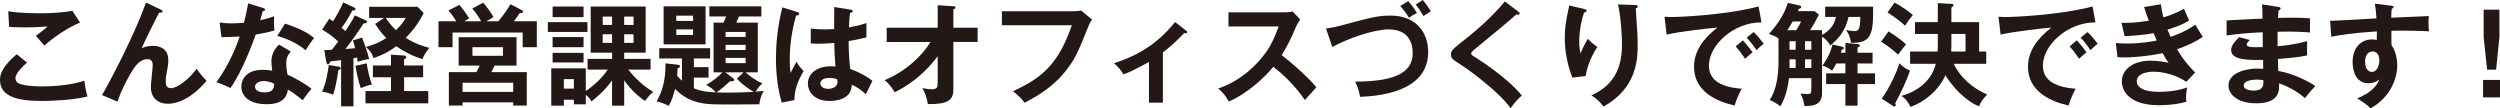 <?xml version="1.0" encoding="UTF-8"?>
<svg id="_レイヤー_2" data-name="レイヤー_2" xmlns="http://www.w3.org/2000/svg" viewBox="0 0 449.14 19.46">
  <defs>
    <style>
      .cls-1 {
        fill: #231815;
      }
    </style>
  </defs>
  <g id="_レイヤー_1-2" data-name="レイヤー_1">
    <g>
      <path class="cls-1" d="M4.86,11.24c-.3.26-2.08,1.8-2.08,2.8,0,.58.36.82.5.9.98.5,3.12.58,4.26.58,4.2,0,6.58-.7,7.62-1,.08.64.24,1.76.56,2.82-2.74.68-6.84.8-8.22.8-4.5,0-7.5-.84-7.5-3.8,0-.9.3-2.3,3-4.6l1.86,1.5ZM14.38,4.06c-2.06.84-4.58,2.48-6.4,4.12-.24-.28-1.32-1.5-1.54-1.74.16-.1,1.7-1.28,2.12-1.68-1.06.08-2.54.16-4.32.16-1.48,0-2.1-.06-2.6-.1l-.16-2.8c1.8.36,5.3.36,5.7.36,1.96,0,3.9-.08,5.82-.44l1.38,2.12Z"/>
      <path class="cls-1" d="M28.9,1.74c.14.06.3.14.3.32,0,.24-.26.22-.6.2-.68,1.26-2.62,5.18-3.18,6.44.6-.36,1.4-.46,2.1-.46,1.28,0,2.72.56,2.72,2.56,0,.66-.12,1.36-.18,1.66-.16.72-.28,1.36-.28,2.16,0,.48,0,1.22.98,1.22,1.1,0,3.34-1.74,4.56-3.48.42.62,1.2,1.58,1.8,2.16-.8.92-3.58,4.12-7.02,4.12-1.58,0-3-.94-3-3.02,0-.62.34-3.38.34-3.94s-.2-1.06-.96-1.06c-1.24,0-2.08,1.12-2.54,1.8-.8,1.18-2.28,4.04-2.82,5.84l-2.8-1.18c1.28-2.14,4.6-8.46,6.86-13.9.18-.42.9-2.34,1.06-2.72l2.66,1.28Z"/>
      <path class="cls-1" d="M39.46,4.04c.58.08,1.16.16,2.16.16.52,0,1.06-.02,2.2-.12.44-1.64.6-2.64.76-3.48l2.68.84c.26.08.36.16.36.3,0,.22-.28.24-.4.24-.08.26-.42,1.42-.48,1.66,1.26-.28,1.86-.5,2.5-.72-.04.7-.02,1.82.06,2.56-.5.14-1.56.44-3.36.72-.54,1.58-2.46,6.7-4.54,9.62-.54-.28-1.36-.68-2.52-1.04,2.56-3.54,3.8-7.08,4.18-8.22-.7.06-2.26.08-3.28.12l-.32-2.64ZM52.24,9.26c-.64.76-.82,1.28-.82,2.02,0,.82.14,1.7.22,2.12,1.22.54,3.12,1.58,4.32,2.56-.66.72-1.42,1.82-1.56,2.04-1.7-1.32-2.04-1.56-2.68-1.9-.3,2.58-2.88,2.62-3.88,2.62-2.8,0-4.48-1.26-4.48-3.16,0-1.28.9-3.02,3.84-3.02.7,0,1.34.1,1.7.16-.12-.94-.14-1.44-.14-1.74,0-1.52,1-2.66,1.4-2.94l2.08,1.24ZM47.36,14.56c-.64,0-1.54.3-1.54,1.02,0,.9,1.24,1.02,1.76,1.02,1.52,0,1.64-.84,1.68-1.56-.92-.48-1.78-.48-1.9-.48ZM51.2,4.24c3.1,1.02,4.24,1.8,5.22,2.58-.4.54-1.02,1.38-1.52,2.2-1.46-1.26-3.46-2.1-5.08-2.58l1.38-2.2Z"/>
      <path class="cls-1" d="M65.68,3.64c.1.04.24.18.24.3,0,.28-.4.26-.58.24-.8,1.28-2.32,3.42-3.28,4.62.78-.04,1.08-.08,1.74-.14-.14-.56-.26-.98-.4-1.4l1.64-.5c.48,1.14,1.02,2.76,1.28,3.82-.72.12-1.24.26-2.06.52-.04-.32-.06-.5-.1-.76-.1.02-.56.1-.66.12v8.64h-2.22v-8.3c-.3.04-1.64.2-1.92.24-.2.38-.28.52-.46.52-.16,0-.24-.22-.28-.42l-.36-2.14c.92-.02,1.02-.02,1.36-.06.18-.2.94-1.22,1.14-1.48-1.02-.96-1.72-1.46-2.9-2.14l1.3-1.96c.38.26.48.32.66.46.18-.28,1.14-1.72,1.84-3.38l2.04.94c.1.04.18.16.18.26,0,.26-.46.24-.58.24-.82,1.52-1.12,2.02-1.92,3.12.12.12.26.22.68.58,1.06-1.62,1.34-2.08,1.68-2.82l1.94.88ZM60.88,11.98c.14.02.34.1.34.28,0,.2-.24.28-.44.34-.08.64-.42,3.06-.96,4.44-.4-.22-.8-.38-1.94-.56.72-1.66,1.02-3.5,1.18-4.8l1.82.3ZM65.88,11.38c.14,1.06.56,2.88.94,3.8-.62.12-1.44.4-2,.66-.52-1.56-.66-2.3-.96-4.02l2.02-.44ZM72.6,16.36h4.34v2.2h-11.28v-2.2h4.58v-2.48h-3.24v-2.12h3.24v-1.94l2.38.16c.28.02.38.16.38.3,0,.18-.2.28-.4.36v1.12h3.42v2.12h-3.42v2.48ZM69,3.22h-2.68V1.22h8.7l1.1,1.14c-.8,1.52-1.62,2.8-3.22,4.44,1.64,1.08,3.4,1.58,4.24,1.8-.78.94-1.06,1.54-1.24,2.02-1.7-.5-3.5-1.46-4.72-2.32-1.66,1.32-3.4,1.9-4.08,2.14-.3-.96-.68-1.42-1.38-2,.64-.16,2.16-.6,3.68-1.62-.22-.2-1.06-1.04-2-2.52l1.6-1.08ZM69.3,3.22c.88,1.3,1.62,2,1.84,2.2,1.06-1.02,1.46-1.7,1.76-2.2h-3.6Z"/>
      <path class="cls-1" d="M86.44,3.82c-.46-.8-.96-1.6-1.6-2.28l1.96-1.06c.5.56,1.38,1.68,1.86,2.6-.42.26-1.12.64-1.28.74h2.14c.18-.2,1.26-1.46,2.2-3.06l2,1.04c.12.06.24.18.24.3,0,.2-.06.2-.62.28-.2.32-.5.76-1.02,1.44h4.12v4.66h-2.54v-2.64h-12.6v2.64h-2.52V3.82h3.2c-.86-1.32-1.16-1.66-1.42-1.94l1.96-1c.5.54,1.38,1.74,1.76,2.42-.56.32-.68.4-.86.52h3.02ZM94.64,12.96v6h-2.44v-.58h-9.1v.58h-2.46v-6h4.94c.3-.54.38-.7.62-1.18h-3.8v-5.1h10.4v5.1h-3.94c-.36.74-.4.82-.6,1.18h6.38ZM92.2,16.5v-1.64h-9.1v1.64h9.1ZM84.88,8.48v1.54h5.48v-1.54h-5.48Z"/>
      <path class="cls-1" d="M105.54,3.98v1.76h-7.12v-1.76h7.12ZM112.14,18.98h-2.18v-4.54c-1.48,2.04-2.94,3.18-3.7,3.78-.18-.34-.34-.64-1.02-1.18v1.7h-2.14v-.82h-1.8v1.06h-2.26v-6.7h6.2v4.08c.62-.4,2.74-2,3.94-3.86h-3.62v-1.92h4.4v-1.12h-3.84V1.18h9.88v8.28h-3.86v1.12h4.74v1.92h-4.02c1.88,2.36,3.6,3.46,4.5,4.02-.4.32-.62.52-1.5,1.62-.92-.66-2.48-1.88-3.72-3.72v4.56ZM104.84,1.18v1.9h-5.56v-1.9h5.56ZM104.84,6.66v1.82h-5.56v-1.82h5.56ZM104.84,9.5v1.72h-5.56v-1.72h5.56ZM101.3,14.22v1.7h1.8v-1.7h-1.8ZM109.96,2.98h-1.68v1.5h1.68v-1.5ZM109.96,6.16h-1.68v1.54h1.68v-1.54ZM112.14,4.48h1.68v-1.5h-1.68v1.5ZM112.14,7.7h1.68v-1.54h-1.68v1.54Z"/>
      <path class="cls-1" d="M128.2,13V4.06h1.8c.22-.52.26-.58.46-1.1h-3.02v-1.82h9.34v1.82h-4.02c-.34.82-.38.9-.48,1.1h3.86v8.94h-2.2c.62.54,1.84,1.52,3.04,1.96-.72.64-1.12,1.32-1.22,1.5.36-.02,1.26-.1,1.46-.12-.56.82-.76,2-.8,2.4-7.6.06-8.92.08-10.58-.26-2.44-.48-3.78-1.74-4.56-2.5-.26,1.02-.62,2.22-1.14,3.02-1.24-.56-1.56-.66-2.18-.78,1-1.76,1.62-3.7,1.6-6.84l2.3.26c.2.02.3.16.3.3,0,.18-.18.24-.42.32-.02.22-.08,1.18-.08,1.38.44.5.7.72.86.86v-4h-4.08v-1.84h9.14v1.84h-2.92v1.56h2.64v1.88h-2.64v1.92c1.32.58,2.68.68,3.94.74-.48-.56-1.04-1-1.74-1.34,1.24-.7,2.3-1.58,2.94-2.26h-1.6ZM126.76,1.14v6.82h-7.54V1.14h7.54ZM124.52,3.76v-.94h-3.02v.94h3.02ZM121.5,5.28v1h3.02v-1h-3.02ZM131.72,14.06c.12.08.16.16.16.32,0,.24-.24.24-.7.2-1.34,1.2-1.48,1.32-2.46,2.02.44.02,1.04.04,2.16.04,1.26,0,3.2-.04,4.54-.16-.64-.32-2.04-1.24-3.04-2.34l1.2-1.14h-3.26l1.4,1.06ZM133.96,6.64v-.9h-3.6v.9h3.6ZM130.36,8.06v.92h3.6v-.92h-3.6ZM130.36,10.4v.94h3.6v-.94h-3.6Z"/>
      <path class="cls-1" d="M143.34,2.2c.16.06.24.14.24.28,0,.22-.3.28-.56.32-.74,2.58-1.14,5.26-1.14,7.94,0,1.18.06,1.76.14,2.36.18-.32.92-1.74,1.08-2.02.16.3.5.9,1.28,1.7-1.02,1.64-1.68,3.46-1.66,5.2l-2.28.44c-.28-.98-1.04-3.7-1.04-7.9,0-2.1.22-5.6,1.16-9.2l2.78.88ZM152.92,1.76c.22.04.28.14.28.26,0,.2-.28.26-.48.28-.06.46-.14,1-.2,2.62,1.78-.32,2.54-.58,3.14-.78v2.58c-1.62.4-2.62.56-3.2.66,0,2.16.18,4.26.3,5.02,1.72.6,3.18,1.44,3.98,2.16-.3.52-1.04,2.06-1.18,2.38-1.2-1.12-1.96-1.46-2.54-1.72,0,2.74-3.08,2.92-3.96,2.92-2.9,0-3.92-1.78-3.92-3.14,0-2,1.96-3.1,4.12-3.1.36,0,.6.04.84.06-.06-.78-.2-2.48-.22-4.24-1.22.1-2.24.14-2.84.14s-.96-.02-1.38-.04v-2.68c.62.06,1.32.14,2.48.14.82,0,1.36-.04,1.72-.06,0-.18.02-3.5.02-3.96l3.04.5ZM149,14c-1.24,0-1.62.56-1.62,1,0,.56.58.96,1.4.96.14,0,1.68-.02,1.68-1.26,0-.14-.02-.28-.04-.44-.28-.12-.66-.26-1.42-.26Z"/>
      <path class="cls-1" d="M159.3,7.54v-2.56h9.16V.94l2.82.18c.24.02.4.08.4.22,0,.18-.22.28-.4.36v3.28h4.36v2.56h-4.36v8.52c0,1.98-1.02,2.68-4.58,2.64-.28-1.4-.36-1.68-1-2.88.26.06,1.06.22,1.72.22,1.04,0,1.04-.42,1.04-1.5v-4.44c-2.8,3.74-5.72,5.46-7.72,6.48-.14-.24-.8-1.4-1.82-2.18,3.88-1.6,6.82-4.48,8.26-6.86h-7.88Z"/>
      <path class="cls-1" d="M192.84,2.02c.4,0,1-.04,1.38-.14l1.98,1.64c-.26.34-.4.56-.62,1.1-1.94,4.84-2.34,5.76-3.86,7.78-2.34,3.14-5.36,4.86-7.64,6.06-.52-.72-1.16-1.34-2.1-2.08,5.2-2.36,8.16-4.84,10.58-11.84h-12.56v-2.52h12.84Z"/>
      <path class="cls-1" d="M208.92,18.44h-2.5v-7.32c-.28.16-2.92,1.66-4.58,2.24-.4-.68-1-1.42-1.7-2,3.38-1.1,7.24-2.82,10.98-7.4l2.02,1.58c.08.06.14.14.14.24,0,.18-.14.2-.26.2s-.18-.02-.28-.04c-1.28,1.34-2.44,2.44-3.82,3.48v9.02Z"/>
      <path class="cls-1" d="M220.7,4.76v-2.54h10.16c.32,0,1.06-.04,1.38-.16l1.36,1.46c-.4.52-.62.98-.76,1.28-.84,1.96-1.3,3.02-2.58,5.1,1.52,1.14,4.66,3.86,6.24,5.78-.7.76-1.82,2-2.06,2.28-1.08-1.5-2.74-3.68-5.68-5.96-1.38,1.74-4.62,4.8-8,6.24-.62-1.08-.96-1.54-1.9-2.34,1.2-.42,4.12-1.5,7.08-4.68,2.16-2.3,2.92-4.18,3.78-6.46h-9.02Z"/>
      <path class="cls-1" d="M238.22,5.12c.7-.1,1.36-.18,2.56-.5,5.6-1.5,6.74-1.82,9.04-1.82,4.54,0,6.76,2.98,6.76,6.54,0,7.4-9.38,7.92-12.22,8.06-.28-1.46-.68-2.3-.9-2.74,8.02,0,10.34-2.08,10.34-5.16,0-1.6-.62-4.22-4.34-4.22-2.62,0-7.32,1.62-10.1,3.16l-1.14-3.32ZM252.98.2c.52.56,1.14,1.36,1.58,2.14-.58.28-.9.46-1.42.86-.54-.9-1.12-1.62-1.56-2.12l1.4-.88ZM255.62,0c.64.82.98,1.28,1.44,2.02-.44.3-1.24.8-1.32.86-.62-1.02-.74-1.22-1.4-2.06l1.28-.82Z"/>
      <path class="cls-1" d="M272.78,2.1c.12.08.24.2.24.32,0,.08-.04.22-.26.22-.06,0-.18-.02-.36-.04-.8.76-4.32,3.68-7.22,6.04-.86.72-.88.84-.88.96,0,.24.18.36.78.72.32.2,5.66,3.54,8.32,6.84-.9.8-1.22,1.22-2.02,2.28-1.7-2.5-6.6-6.28-8.68-7.64-1.82-1.18-2.02-1.3-2.02-2.06,0-.44.04-.72,1.7-2.02,2.54-1.96,5.4-4.38,7.98-7.46l2.42,1.84Z"/>
      <path class="cls-1" d="M284.5,1.58c.32.08.54.12.54.34,0,.24-.26.3-.46.34-.86,2.56-.86,4.74-.86,5.18,0,1.08.12,1.62.22,2.16.38-.88.74-1.64,1.3-2.62.66.64.96.92,1.74,1.44-1.04,1.6-1.82,3.36-2.1,5.24l-2.4.28c-.88-2.28-1.36-4.7-1.36-7.16,0-1.66.2-2.96.64-5.02.1-.44.12-.54.14-.78l2.6.6ZM293.74.9c.3.02.48.04.48.28,0,.22-.2.26-.34.3.02.66.22,3.54.26,4.14.04.56.08,1.46.08,2.46,0,2.52-.14,7.76-6.14,11.06-.82-1.06-1.38-1.52-2.18-2,3.88-1.78,5.5-4.66,5.5-9.16,0-1.52-.22-5.2-.72-7.18l3.06.1Z"/>
      <path class="cls-1" d="M316.46,4.02c-5-.02-9.44,4.08-9.44,7.74,0,2.34,1.64,3.86,5.88,4.18-.78,1.46-1.08,2.4-1.26,3.02-3.04-.68-7.3-2.42-7.3-6.96,0-2.68,1.52-4.98,4.2-7.04-1.28.08-7.18.76-9.12,1.26l-.38-3.22c.38.04.76.06,1.3.06,1.36,0,9.7-.34,15.6-1.9l.52,2.86ZM313.12,7.24c.28.32,1.28,1.48,1.74,2.16-.5.36-1.22,1.04-1.34,1.16-.68-1-1.02-1.46-1.7-2.22l1.3-1.1ZM315.04,5.76c.56.48,1.42,1.54,1.82,2.12-.44.3-.92.76-1.3,1.14-.62-.94-1-1.42-1.76-2.26l1.24-1Z"/>
      <path class="cls-1" d="M327.34,5.42v.84c1.74-.9,2.3-2.24,2.5-3.22h-1.94v-1.84h8.62l-.02,1.82c-.04,3.86-1.08,4.72-3.96,4.68-.14-1.16-.52-1.78-.88-2.3.8.14,1.12.18,1.5.18.6,0,1.04,0,1.06-2.54h-2.12c-.56,2.46-1.64,3.76-3.28,5.14-.2-.34-.6-1.04-1.48-1.58v10.16c0,2.24-1.86,2.28-3.14,2.3-.26-1.18-.32-1.48-.74-2.24.48.04,1.04.08,1.3.08.56,0,.66-.22.66-.84v-2.02h-4.02c-.34,2.9-1.12,4.3-1.54,5.06-.58-.46-1.16-.84-1.92-1.14,1.14-1.68,1.58-4.2,1.58-6.96v-4.08c-.44-.34-.76-.48-1.72-.82,1.5-1.64,2.74-3.46,3.4-5.58l2.06.46c.2.04.34.14.34.28,0,.2-.16.26-.4.32-.06.12-.12.26-.2.42h2.98l.8.64c-.56,1.12-1.12,2.08-1.58,2.78h2.14ZM322.72,5.42c.64-1.04.72-1.26.86-1.56h-1.52c-.3.54-.6,1.06-.96,1.56h1.62ZM321.5,7.4v1.54h1.1v-1.54h-1.1ZM321.5,12.2h1.1v-1.54h-1.1v1.54ZM324.28,7.4v1.54h1.14v-1.54h-1.14ZM325.42,10.66h-1.14v1.54h1.14v-1.54ZM331.54,9.48v-1.76l2.06.18c.34.02.54.1.54.3,0,.12-.18.22-.42.34v.94h2.7v1.92h-2.7v1.78h3.14v1.92h-3.14v3.88h-2.18v-3.88h-3.46v-1.92h3.46v-1.78h-1.64c-.36.72-.56,1-.76,1.3-.16-.12-.82-.68-1.74-.9,1.04-1.44,1.62-2.78,1.8-3.8l1.7.38c.22.04.36.14.36.28s-.14.22-.4.3c-.04.16-.1.4-.14.52h.82Z"/>
      <path class="cls-1" d="M339.28,5.64c1.72,1.06,2.64,1.86,3.16,2.34-.26.28-1.06,1.28-1.42,1.84-.92-.84-1.8-1.52-3.06-2.34l1.32-1.84ZM338.06,17.72c1.3-1.72,2.82-4.98,3.16-6.36.6.6,1.14.98,1.92,1.32-.56,1.72-1.56,3.86-2.66,5.86.04.08.1.18.1.34,0,.12-.1.26-.24.26q-.1,0-.3-.14l-1.98-1.28ZM340.38.46c1.12.6,2.5,1.56,3.28,2.22-.74.92-1.04,1.36-1.4,1.94-.88-.82-1.76-1.48-3.16-2.38l1.28-1.78ZM356.84,9.26v2.2h-5.84c1.12,2.4,3.36,4.38,6,5.52-.86.92-1.16,1.36-1.44,2.12-1.3-.46-3.94-2.2-6.06-5.58-1.2,2.76-3.86,4.84-6.24,5.68-.66-1.16-.96-1.5-1.66-1.98,3.22-.88,5.5-2.98,6.18-5.76h-4.62v-2.2h4.94c.02-.26.04-.7.04-.88v-2.28h-4.1v-2.12h4.1V.56l2.46.14c.2.02.36.02.36.22,0,.16-.12.26-.38.46v2.6h4.98v5.28h1.28ZM353.12,9.26v-3.16h-2.54v2.16c0,.3-.02.76-.04,1h2.58Z"/>
      <path class="cls-1" d="M376.46,4.02c-5-.02-9.44,4.08-9.44,7.74,0,2.34,1.64,3.86,5.88,4.18-.78,1.46-1.08,2.4-1.26,3.02-3.04-.68-7.3-2.42-7.3-6.96,0-2.68,1.52-4.98,4.2-7.04-1.28.08-7.18.76-9.12,1.26l-.38-3.22c.38.04.76.06,1.3.06,1.36,0,9.7-.34,15.6-1.9l.52,2.86ZM373.12,7.24c.28.32,1.28,1.48,1.74,2.16-.5.36-1.22,1.04-1.34,1.16-.68-1-1.02-1.46-1.7-2.22l1.3-1.1ZM375.04,5.76c.56.48,1.42,1.54,1.82,2.12-.44.3-.92.76-1.3,1.14-.62-.94-1-1.42-1.76-2.26l1.24-1Z"/>
      <path class="cls-1" d="M388.22.76c.1.78.2,1.44.44,2.36,2.1-.62,3.12-1.22,3.7-1.56.44,1.04.56,1.32.94,2.12-.56.34-1.5.9-3.9,1.66.32.76.44,1.04.56,1.28.22-.08,2.4-.74,4.44-2.18.2.36,1.16,1.88,1.34,2.18-1.5,1.04-3.16,1.72-4.62,2.22,1.28,2.22,2.66,3.58,3.26,4.18l-1.6,1.68c-2.68-1.8-5.44-1.82-5.96-1.82-.9,0-2.94.3-2.94,1.7,0,1,1.02,1.92,3.96,1.92.42,0,3.1,0,5.1-.8-.08.4-.2,1.04-.2,1.88,0,.3.04.5.06.7-2.12.62-4.42.62-5,.62-5.1,0-6.6-2.46-6.6-4.26,0-2.36,2.32-3.74,5.1-3.74,1.46,0,2.64.24,3.3.38-.44-.6-.62-.88-1.06-1.72-2.06.42-4.88.76-6.84.76-.18,0-.72,0-1.28-.06l-.3-2.52c.44.04,1.18.08,2.1.08,2.58,0,4.42-.38,5.26-.54-.1-.22-.5-1.14-.58-1.32-1.5.3-3.48.46-5.2.54l-.56-2.4c1.02.02,2.34.04,4.9-.38-.44-1.18-.62-1.78-.84-2.46l3.02-.5Z"/>
      <path class="cls-1" d="M409.32,1.24c.2.04.4.08.4.28,0,.24-.22.3-.36.34-.04.46-.06.8-.1,1.36.52-.02,1.4-.04,2.74-.04,1.14,0,1.84.02,3,.12v2.54c-.96-.08-2.58-.22-5.82-.14v2.6c.52-.04,2.88-.22,5.3-.92v2.58c-1.64.36-3.52.5-5.24.64.02.34.06,1.84.06,2.14,2.8.48,5.74,2.04,6.66,2.72-.72.74-1.18,1.3-1.86,2.16-1.02-.88-2.7-2-4.66-2.64.08,1.24.12,3.58-4.1,3.58-3.48,0-4.98-1.7-4.98-3.16,0-2.5,3.5-3.08,5.12-3.08.22,0,.86.04,1.12.04,0-.1-.02-1.42-.02-1.6-2.34.04-5.74.12-5.74-1.74,0-.68.36-1.28,1.42-2.34l1.92.5c-.22.24-.56.62-.56.76,0,.52.74.54,1.74.54.46,0,.76,0,1.16-.02-.02-.42-.02-2.28-.02-2.66-2.82.1-4.84.36-6.48.56v-2.68c1.02-.1,5.54-.28,6.46-.34-.04-1.84-.04-2.04-.1-2.56l2.94.46ZM405.48,14.3c-.64,0-2.38.12-2.38,1.08,0,.84,1.52.9,1.82.9,1.22,0,1.84-.48,1.7-1.86-.26-.06-.58-.12-1.14-.12Z"/>
      <path class="cls-1" d="M429.56,1.02c.32.04.46.08.46.22,0,.18-.12.24-.32.34-.06.36-.08.7-.1,1.6,5.86-.24,6.52-.28,6.76-.3-.04.34-.06.4-.06.98,0,.5,0,1.24.08,1.76-3.8-.16-5.84-.12-6.74-.08,0,.34-.04,1.66.02,2.6,1.02,1.38,1.02,3.4,1.02,3.64,0,2.12-1.1,5.66-4.8,7.68-.6-.58-1.14-1.02-2.42-1.78,3.14-1.26,3.76-2.8,4-3.42-.54.48-1.2.7-1.92.7-2.44,0-2.88-2.46-2.88-3.8,0-2.46,1.38-4.08,3.5-4.08.42,0,.64.06.84.12.02-.84.02-1.12.02-1.56-4.5.28-6.82.7-8.2.96l-.2-2.86c.66,0,1.42-.04,8.32-.44-.1-1.6-.2-2.14-.28-2.64l2.9.36ZM424.9,11.06c0,1.66.9,1.86,1.24,1.86.8,0,1.32-.96,1.32-2.12,0-.42-.12-1.56-1.24-1.56-.68,0-1.32.6-1.32,1.82Z"/>
      <path class="cls-1" d="M449.14,14.36v3.14h-3.04v-3.14h3.04ZM449.04,1.74v4.88l-.6,5.9h-1.62l-.62-5.9V1.74h2.84Z"/>
    </g>
  </g>
</svg>